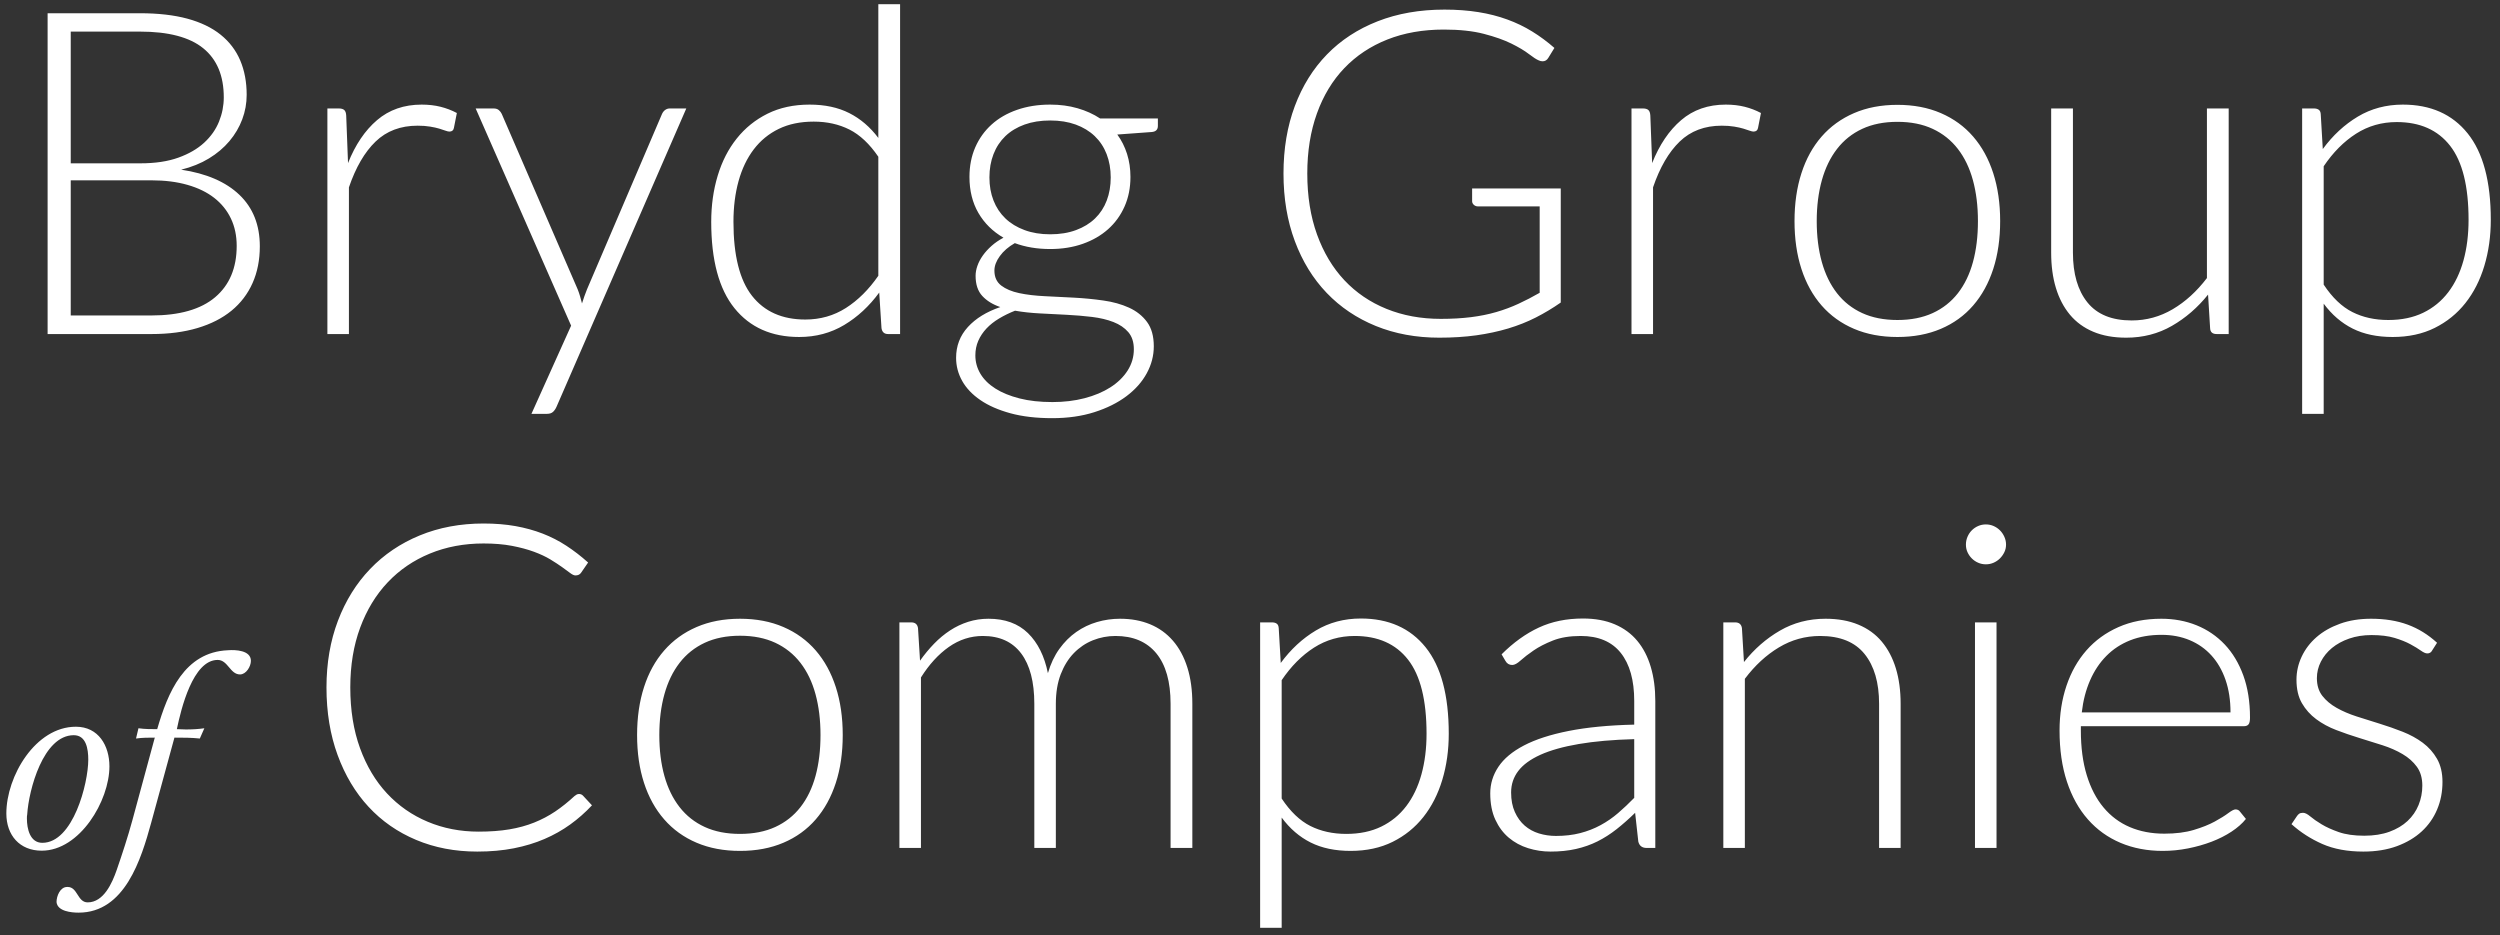 <?xml version="1.0" encoding="UTF-8"?>
<svg width="139px" height="52px" viewBox="0 0 139 52" version="1.1" xmlns="http://www.w3.org/2000/svg" xmlns:xlink="http://www.w3.org/1999/xlink">
    <rect x="0" y="0" width="139" height="52" fill="#333333" stroke="none"/>
    <!-- Generator: sketchtool 53.2 (72643) - https://sketchapp.com -->
    <title>140B79BC-AA18-4743-B4DE-F9C33C130A29</title>
    <desc>Created with sketchtool.</desc>
    <g id="Home-Page" stroke="none" stroke-width="1" fill="none" fill-rule="evenodd">
        <g id="Home---ver-1.1-Copy" transform="translate(-141, -720)" fill="#FFFFFF" fill-rule="nonzero">
            <path d="M143.647,738.573 L143.647,720.736 L148.778,720.736 C149.795,720.736 150.675,720.837 151.419,721.038 C152.162,721.24 152.778,721.536 153.265,721.927 C153.753,722.318 154.116,722.795 154.356,723.358 C154.595,723.921 154.715,724.56 154.715,725.274 C154.715,725.745 154.633,726.198 154.469,726.635 C154.305,727.072 154.068,727.476 153.757,727.846 C153.446,728.215 153.066,728.537 152.616,728.81 C152.167,729.083 151.652,729.291 151.072,729.434 C152.476,729.644 153.555,730.11 154.312,730.833 C155.068,731.556 155.446,732.51 155.446,733.695 C155.446,734.451 155.312,735.132 155.043,735.737 C154.774,736.342 154.383,736.855 153.871,737.275 C153.358,737.695 152.728,738.016 151.98,738.239 C151.232,738.462 150.383,738.573 149.433,738.573 L143.647,738.573 Z M144.933,730.026 L144.933,737.54 L149.408,737.54 C150.98,737.54 152.165,737.201 152.963,736.525 C153.761,735.848 154.16,734.896 154.16,733.67 C154.16,733.106 154.053,732.6 153.839,732.151 C153.625,731.701 153.316,731.319 152.912,731.003 C152.509,730.688 152.013,730.447 151.425,730.279 C150.837,730.11 150.169,730.026 149.421,730.026 L144.933,730.026 Z M144.933,729.081 L148.803,729.081 C149.627,729.081 150.33,728.976 150.914,728.766 C151.499,728.556 151.978,728.278 152.352,727.934 C152.726,727.589 153.001,727.199 153.177,726.762 C153.354,726.325 153.442,725.875 153.442,725.413 C153.442,724.211 153.062,723.301 152.301,722.684 C151.541,722.066 150.366,721.757 148.778,721.757 L144.933,721.757 L144.933,729.081 Z M159.203,738.573 L159.203,726.03 L159.833,726.03 C159.976,726.03 160.079,726.06 160.142,726.119 C160.205,726.177 160.241,726.278 160.249,726.421 L160.35,729.068 C160.753,728.052 161.291,727.255 161.963,726.68 C162.636,726.104 163.464,725.816 164.447,725.816 C164.825,725.816 165.174,725.856 165.493,725.936 C165.812,726.016 166.115,726.131 166.401,726.283 L166.237,727.114 C166.212,727.249 166.128,727.316 165.985,727.316 C165.934,727.316 165.863,727.299 165.77,727.266 C165.678,727.232 165.562,727.194 165.424,727.152 C165.285,727.11 165.115,727.072 164.913,727.039 C164.712,727.005 164.48,726.988 164.22,726.988 C163.27,726.988 162.491,727.283 161.882,727.871 C161.272,728.459 160.779,729.308 160.4,730.417 L160.4,738.573 L159.203,738.573 Z M171.947,742.607 C171.897,742.725 171.832,742.821 171.752,742.897 C171.672,742.973 171.557,743.01 171.405,743.01 L170.548,743.01 L172.754,738.107 L167.447,726.03 L168.443,726.03 C168.569,726.03 168.668,726.062 168.739,726.125 C168.811,726.188 168.863,726.257 168.897,726.333 L173.12,736.09 C173.17,736.216 173.214,736.344 173.252,736.474 C173.29,736.605 173.326,736.737 173.359,736.871 C173.401,736.737 173.445,736.605 173.491,736.474 C173.538,736.344 173.586,736.216 173.636,736.09 L177.809,726.333 C177.851,726.24 177.91,726.167 177.985,726.112 C178.061,726.058 178.145,726.03 178.238,726.03 L179.158,726.03 L171.947,742.607 Z M190.377,738.573 C190.167,738.573 190.045,738.464 190.011,738.245 L189.885,736.266 C189.331,737.023 188.682,737.624 187.938,738.069 C187.194,738.514 186.36,738.737 185.436,738.737 C183.898,738.737 182.698,738.203 181.837,737.136 C180.975,736.069 180.544,734.468 180.544,732.333 C180.544,731.417 180.664,730.562 180.904,729.768 C181.143,728.974 181.496,728.285 181.963,727.701 C182.429,727.117 183,726.656 183.677,726.32 C184.354,725.984 185.133,725.816 186.015,725.816 C186.864,725.816 187.6,725.974 188.221,726.289 C188.843,726.604 189.381,727.064 189.835,727.669 L189.835,720.232 L191.045,720.232 L191.045,738.573 L190.377,738.573 Z M185.776,737.766 C186.608,737.766 187.36,737.552 188.032,737.124 C188.705,736.695 189.305,736.098 189.835,735.333 L189.835,728.715 C189.348,728.001 188.812,727.497 188.228,727.203 C187.644,726.909 186.982,726.762 186.242,726.762 C185.503,726.762 184.856,726.896 184.301,727.165 C183.746,727.434 183.282,727.814 182.908,728.306 C182.534,728.797 182.253,729.386 182.063,730.071 C181.874,730.755 181.78,731.51 181.78,732.333 C181.78,734.199 182.124,735.571 182.813,736.449 C183.503,737.327 184.49,737.766 185.776,737.766 Z M199.39,725.816 C199.936,725.816 200.443,725.883 200.909,726.018 C201.376,726.152 201.794,726.341 202.163,726.585 L205.378,726.585 L205.378,727.001 C205.378,727.211 205.26,727.325 205.025,727.341 L203.121,727.48 C203.357,727.799 203.537,728.159 203.664,728.558 C203.79,728.957 203.853,729.384 203.853,729.837 C203.853,730.442 203.743,730.991 203.525,731.482 C203.306,731.974 203.002,732.394 202.611,732.743 C202.22,733.092 201.752,733.363 201.205,733.556 C200.659,733.749 200.054,733.846 199.39,733.846 C198.667,733.846 198.012,733.737 197.424,733.518 C197.071,733.72 196.793,733.959 196.592,734.237 C196.39,734.514 196.289,734.783 196.289,735.044 C196.289,735.405 196.415,735.682 196.667,735.876 C196.919,736.069 197.253,736.21 197.669,736.298 C198.085,736.386 198.56,736.443 199.094,736.468 C199.628,736.493 200.17,736.521 200.72,736.55 C201.271,736.579 201.813,736.632 202.346,736.708 C202.88,736.783 203.355,736.916 203.771,737.105 C204.187,737.294 204.521,737.558 204.773,737.899 C205.025,738.239 205.151,738.691 205.151,739.254 C205.151,739.775 205.021,740.275 204.76,740.754 C204.5,741.233 204.124,741.657 203.632,742.027 C203.14,742.397 202.546,742.693 201.848,742.916 C201.151,743.139 200.369,743.25 199.504,743.25 C198.621,743.25 197.848,743.16 197.184,742.979 C196.52,742.798 195.963,742.555 195.514,742.248 C195.064,741.941 194.726,741.586 194.499,741.183 C194.272,740.779 194.159,740.351 194.159,739.897 C194.159,739.233 194.377,738.661 194.814,738.182 C195.251,737.703 195.852,737.334 196.617,737.073 C196.197,736.93 195.863,736.724 195.615,736.455 C195.367,736.186 195.243,735.813 195.243,735.333 C195.243,735.157 195.276,734.972 195.344,734.779 C195.411,734.586 195.512,734.394 195.646,734.205 C195.781,734.016 195.942,733.838 196.132,733.67 C196.321,733.501 196.541,733.35 196.793,733.216 C196.197,732.871 195.732,732.413 195.4,731.842 C195.068,731.27 194.902,730.602 194.902,729.837 C194.902,729.232 195.01,728.684 195.224,728.192 C195.438,727.701 195.741,727.278 196.132,726.925 C196.522,726.572 196.995,726.299 197.55,726.106 C198.104,725.913 198.718,725.816 199.39,725.816 Z M204.042,739.418 C204.042,739.023 203.939,738.706 203.733,738.466 C203.527,738.227 203.252,738.04 202.907,737.905 C202.563,737.771 202.166,737.676 201.716,737.621 C201.266,737.567 200.796,737.527 200.304,737.502 C199.812,737.476 199.319,737.451 198.823,737.426 C198.327,737.401 197.865,737.35 197.436,737.275 C197.117,737.401 196.821,737.546 196.548,737.71 C196.274,737.874 196.041,738.058 195.848,738.264 C195.655,738.47 195.503,738.697 195.394,738.945 C195.285,739.193 195.23,739.464 195.23,739.758 C195.23,740.128 195.325,740.47 195.514,740.786 C195.703,741.101 195.98,741.374 196.346,741.605 C196.711,741.836 197.159,742.019 197.688,742.153 C198.218,742.288 198.827,742.355 199.516,742.355 C200.155,742.355 200.749,742.284 201.3,742.141 C201.85,741.998 202.329,741.796 202.737,741.536 C203.145,741.275 203.464,740.964 203.695,740.603 C203.926,740.241 204.042,739.846 204.042,739.418 Z M199.39,733.027 C199.928,733.027 200.407,732.949 200.827,732.793 C201.247,732.638 201.6,732.422 201.886,732.144 C202.172,731.867 202.388,731.535 202.535,731.148 C202.682,730.762 202.756,730.333 202.756,729.863 C202.756,729.392 202.68,728.961 202.529,728.57 C202.378,728.18 202.157,727.846 201.867,727.568 C201.577,727.291 201.224,727.077 200.808,726.925 C200.392,726.774 199.92,726.699 199.39,726.699 C198.861,726.699 198.386,726.774 197.966,726.925 C197.545,727.077 197.19,727.291 196.9,727.568 C196.611,727.846 196.39,728.18 196.239,728.57 C196.087,728.961 196.012,729.392 196.012,729.863 C196.012,730.333 196.087,730.762 196.239,731.148 C196.39,731.535 196.611,731.867 196.9,732.144 C197.19,732.422 197.545,732.638 197.966,732.793 C198.386,732.949 198.861,733.027 199.39,733.027 Z M221.11,737.729 C221.723,737.729 222.282,737.697 222.787,737.634 C223.291,737.571 223.759,737.476 224.192,737.35 C224.625,737.224 225.037,737.071 225.427,736.89 C225.818,736.71 226.211,736.506 226.606,736.279 L226.606,731.476 L223.177,731.476 C223.085,731.476 223.007,731.447 222.944,731.388 C222.881,731.329 222.85,731.262 222.85,731.186 L222.85,730.48 L227.778,730.48 L227.778,736.821 C227.333,737.132 226.871,737.409 226.392,737.653 C225.913,737.897 225.4,738.1 224.854,738.264 C224.308,738.428 223.719,738.554 223.089,738.643 C222.459,738.731 221.77,738.775 221.022,738.775 C219.736,738.775 218.562,738.558 217.498,738.126 C216.435,737.693 215.523,737.079 214.763,736.285 C214.002,735.491 213.412,734.531 212.992,733.405 C212.572,732.279 212.362,731.027 212.362,729.648 C212.362,728.27 212.572,727.02 212.992,725.898 C213.412,724.776 214.009,723.818 214.782,723.024 C215.555,722.23 216.494,721.616 217.599,721.183 C218.704,720.751 219.942,720.534 221.312,720.534 C221.992,720.534 222.621,720.58 223.196,720.673 C223.772,720.765 224.308,720.902 224.803,721.083 C225.299,721.263 225.762,721.486 226.19,721.751 C226.619,722.015 227.031,722.32 227.425,722.665 L227.085,723.219 C227.009,723.345 226.904,723.408 226.77,723.408 C226.694,723.408 226.623,723.392 226.556,723.358 C226.43,723.308 226.247,723.19 226.007,723.005 C225.768,722.82 225.444,722.627 225.037,722.425 C224.629,722.223 224.119,722.043 223.505,721.883 C222.892,721.723 222.148,721.644 221.274,721.644 C220.114,721.644 219.068,721.828 218.135,722.198 C217.202,722.568 216.406,723.097 215.746,723.787 C215.086,724.476 214.578,725.316 214.221,726.308 C213.864,727.299 213.685,728.413 213.685,729.648 C213.685,730.909 213.866,732.039 214.227,733.039 C214.589,734.039 215.095,734.886 215.746,735.579 C216.398,736.273 217.179,736.804 218.091,737.174 C219.003,737.544 220.009,737.729 221.11,737.729 Z M231.711,738.573 L231.711,726.03 L232.342,726.03 C232.485,726.03 232.588,726.06 232.651,726.119 C232.714,726.177 232.749,726.278 232.758,726.421 L232.859,729.068 C233.262,728.052 233.8,727.255 234.472,726.68 C235.144,726.104 235.972,725.816 236.955,725.816 C237.334,725.816 237.682,725.856 238.002,725.936 C238.321,726.016 238.624,726.131 238.909,726.283 L238.746,727.114 C238.72,727.249 238.636,727.316 238.493,727.316 C238.443,727.316 238.372,727.299 238.279,727.266 C238.187,727.232 238.071,727.194 237.932,727.152 C237.794,727.11 237.624,727.072 237.422,727.039 C237.22,727.005 236.989,726.988 236.729,726.988 C235.779,726.988 234.999,727.283 234.39,727.871 C233.781,728.459 233.287,729.308 232.909,730.417 L232.909,738.573 L231.711,738.573 Z M246.498,725.829 C247.397,725.829 248.202,725.982 248.912,726.289 C249.622,726.596 250.221,727.03 250.708,727.594 C251.196,728.157 251.568,728.835 251.824,729.629 C252.08,730.424 252.209,731.312 252.209,732.295 C252.209,733.279 252.08,734.165 251.824,734.955 C251.568,735.745 251.196,736.422 250.708,736.985 C250.221,737.548 249.622,737.981 248.912,738.283 C248.202,738.586 247.397,738.737 246.498,738.737 C245.599,738.737 244.794,738.586 244.084,738.283 C243.374,737.981 242.773,737.548 242.281,736.985 C241.79,736.422 241.416,735.745 241.16,734.955 C240.903,734.165 240.775,733.279 240.775,732.295 C240.775,731.312 240.903,730.424 241.16,729.629 C241.416,728.835 241.79,728.157 242.281,727.594 C242.773,727.03 243.374,726.596 244.084,726.289 C244.794,725.982 245.599,725.829 246.498,725.829 Z M246.498,737.792 C247.246,737.792 247.899,737.663 248.458,737.407 C249.017,737.151 249.484,736.783 249.858,736.304 C250.232,735.825 250.511,735.247 250.696,734.571 C250.881,733.894 250.973,733.136 250.973,732.295 C250.973,731.464 250.881,730.707 250.696,730.026 C250.511,729.346 250.232,728.764 249.858,728.281 C249.484,727.797 249.017,727.425 248.458,727.165 C247.899,726.904 247.246,726.774 246.498,726.774 C245.75,726.774 245.097,726.904 244.538,727.165 C243.979,727.425 243.513,727.797 243.139,728.281 C242.765,728.764 242.483,729.346 242.294,730.026 C242.105,730.707 242.01,731.464 242.01,732.295 C242.01,733.136 242.105,733.894 242.294,734.571 C242.483,735.247 242.765,735.825 243.139,736.304 C243.513,736.783 243.979,737.151 244.538,737.407 C245.097,737.663 245.75,737.792 246.498,737.792 Z M256.255,726.03 L256.255,734.048 C256.255,735.224 256.524,736.147 257.062,736.815 C257.6,737.483 258.419,737.817 259.52,737.817 C260.335,737.817 261.096,737.609 261.802,737.193 C262.507,736.777 263.142,736.199 263.705,735.46 L263.705,726.03 L264.915,726.03 L264.915,738.573 L264.247,738.573 C264.012,738.573 263.89,738.464 263.882,738.245 L263.768,736.38 C263.188,737.103 262.518,737.682 261.757,738.119 C260.997,738.556 260.15,738.775 259.217,738.775 C258.52,738.775 257.911,738.666 257.39,738.447 C256.868,738.229 256.436,737.913 256.091,737.502 C255.747,737.09 255.486,736.594 255.31,736.014 C255.133,735.434 255.045,734.779 255.045,734.048 L255.045,726.03 L256.255,726.03 Z M268.999,743.01 L268.999,726.03 L269.655,726.03 C269.764,726.03 269.852,726.054 269.92,726.1 C269.987,726.146 270.025,726.228 270.033,726.346 L270.147,728.287 C270.701,727.53 271.35,726.93 272.094,726.484 C272.838,726.039 273.672,725.816 274.596,725.816 C276.143,725.816 277.345,726.35 278.202,727.417 C279.059,728.484 279.488,730.085 279.488,732.22 C279.488,733.136 279.368,733.991 279.128,734.785 C278.889,735.579 278.538,736.268 278.076,736.852 C277.613,737.437 277.044,737.897 276.368,738.233 C275.691,738.569 274.912,738.737 274.029,738.737 C273.172,738.737 272.432,738.582 271.811,738.271 C271.189,737.96 270.651,737.497 270.197,736.884 L270.197,743.01 L268.999,743.01 Z M274.256,726.787 C273.424,726.787 272.67,727.003 271.993,727.436 C271.317,727.869 270.718,728.472 270.197,729.245 L270.197,735.825 C270.676,736.548 271.208,737.056 271.792,737.35 C272.376,737.645 273.042,737.792 273.79,737.792 C274.529,737.792 275.176,737.657 275.731,737.388 C276.286,737.119 276.75,736.739 277.124,736.247 C277.498,735.756 277.779,735.168 277.969,734.483 C278.158,733.798 278.252,733.043 278.252,732.22 C278.252,730.354 277.91,728.982 277.225,728.104 C276.54,727.226 275.55,726.787 274.256,726.787 Z M143.319,767.298 C142.093,767.298 141.353,766.44 141.353,765.23 C141.353,763.163 142.967,760.406 145.219,760.406 C146.479,760.406 147.084,761.465 147.084,762.608 C147.084,764.524 145.437,767.298 143.319,767.298 Z M145.101,760.877 C143.404,760.877 142.597,763.919 142.513,765.281 C142.496,765.348 142.496,765.432 142.496,765.516 C142.496,766.071 142.664,766.861 143.353,766.861 C145.067,766.861 145.908,763.55 145.908,762.239 C145.908,761.633 145.79,760.877 145.101,760.877 Z M152.11,761.062 C151.639,761.012 151.169,761.012 150.698,761.012 L149.404,765.751 C148.849,767.768 147.942,770.743 145.37,770.743 C144.983,770.743 144.193,770.676 144.143,770.155 C144.143,769.819 144.345,769.315 144.731,769.315 L144.765,769.315 C145.32,769.315 145.303,770.172 145.874,770.172 C146.765,770.172 147.236,769.096 147.488,768.373 C147.807,767.449 148.11,766.524 148.362,765.6 L149.606,761.012 C149.253,761.012 148.916,761.012 148.563,761.062 L148.698,760.491 C149.051,760.541 149.404,760.541 149.74,760.541 C150.328,758.507 151.253,756.255 153.673,756.154 C154.093,756.12 154.95,756.154 154.95,756.742 C154.95,757.062 154.682,757.499 154.345,757.499 C153.791,757.499 153.673,756.692 153.102,756.692 C151.723,756.692 151.068,759.415 150.833,760.541 C151.001,760.541 151.169,760.558 151.337,760.558 C151.69,760.558 152.026,760.541 152.362,760.491 L152.11,761.062 Z M173.195,764.146 C173.279,764.146 173.351,764.176 173.41,764.234 L173.914,764.776 C173.544,765.171 173.141,765.527 172.704,765.842 C172.267,766.157 171.79,766.426 171.273,766.648 C170.756,766.871 170.189,767.043 169.571,767.165 C168.953,767.287 168.275,767.348 167.535,767.348 C166.3,767.348 165.167,767.132 164.138,766.699 C163.108,766.266 162.226,765.653 161.491,764.858 C160.755,764.064 160.182,763.104 159.77,761.978 C159.358,760.852 159.152,759.6 159.152,758.221 C159.152,756.868 159.365,755.633 159.789,754.515 C160.213,753.398 160.81,752.437 161.579,751.635 C162.348,750.832 163.268,750.21 164.34,749.769 C165.411,749.328 166.594,749.107 167.888,749.107 C168.535,749.107 169.128,749.156 169.666,749.252 C170.203,749.349 170.706,749.488 171.172,749.668 C171.638,749.849 172.078,750.074 172.489,750.343 C172.901,750.612 173.305,750.923 173.699,751.276 L173.309,751.843 C173.241,751.944 173.136,751.994 172.994,751.994 C172.918,751.994 172.821,751.95 172.704,751.862 C172.586,751.774 172.437,751.664 172.256,751.534 C172.075,751.404 171.857,751.261 171.601,751.105 C171.344,750.95 171.04,750.807 170.687,750.677 C170.334,750.547 169.926,750.437 169.464,750.349 C169.002,750.261 168.476,750.217 167.888,750.217 C166.804,750.217 165.808,750.404 164.901,750.778 C163.993,751.152 163.211,751.685 162.556,752.379 C161.9,753.072 161.39,753.912 161.024,754.9 C160.659,755.887 160.476,756.994 160.476,758.221 C160.476,759.482 160.657,760.608 161.018,761.6 C161.379,762.591 161.879,763.43 162.518,764.115 C163.157,764.8 163.911,765.325 164.781,765.69 C165.651,766.056 166.594,766.239 167.611,766.239 C168.25,766.239 168.819,766.197 169.319,766.113 C169.819,766.029 170.279,765.903 170.699,765.735 C171.12,765.566 171.51,765.361 171.872,765.117 C172.233,764.873 172.59,764.587 172.943,764.26 C172.985,764.226 173.025,764.199 173.063,764.178 C173.101,764.157 173.145,764.146 173.195,764.146 Z M182.145,754.402 C183.045,754.402 183.849,754.555 184.559,754.862 C185.27,755.169 185.868,755.604 186.356,756.167 C186.843,756.73 187.215,757.408 187.471,758.203 C187.728,758.997 187.856,759.885 187.856,760.869 C187.856,761.852 187.728,762.739 187.471,763.529 C187.215,764.318 186.843,764.995 186.356,765.558 C185.868,766.121 185.27,766.554 184.559,766.856 C183.849,767.159 183.045,767.31 182.145,767.31 C181.246,767.31 180.442,767.159 179.731,766.856 C179.021,766.554 178.42,766.121 177.929,765.558 C177.437,764.995 177.063,764.318 176.807,763.529 C176.551,762.739 176.422,761.852 176.422,760.869 C176.422,759.885 176.551,758.997 176.807,758.203 C177.063,757.408 177.437,756.73 177.929,756.167 C178.42,755.604 179.021,755.169 179.731,754.862 C180.442,754.555 181.246,754.402 182.145,754.402 Z M182.145,766.365 C182.893,766.365 183.547,766.237 184.106,765.98 C184.664,765.724 185.131,765.356 185.505,764.877 C185.879,764.398 186.158,763.821 186.343,763.144 C186.528,762.468 186.62,761.709 186.62,760.869 C186.62,760.037 186.528,759.28 186.343,758.6 C186.158,757.919 185.879,757.337 185.505,756.854 C185.131,756.37 184.664,755.999 184.106,755.738 C183.547,755.478 182.893,755.347 182.145,755.347 C181.397,755.347 180.744,755.478 180.185,755.738 C179.626,755.999 179.16,756.37 178.786,756.854 C178.412,757.337 178.13,757.919 177.941,758.6 C177.752,759.28 177.658,760.037 177.658,760.869 C177.658,761.709 177.752,762.468 177.941,763.144 C178.13,763.821 178.412,764.398 178.786,764.877 C179.16,765.356 179.626,765.724 180.185,765.98 C180.744,766.237 181.397,766.365 182.145,766.365 Z M191.007,767.146 L191.007,754.604 L191.663,754.604 C191.881,754.604 192.007,754.709 192.041,754.919 L192.154,756.734 C192.398,756.389 192.659,756.074 192.936,755.789 C193.213,755.503 193.51,755.257 193.825,755.051 C194.14,754.845 194.476,754.686 194.833,754.572 C195.19,754.459 195.566,754.402 195.961,754.402 C196.877,754.402 197.609,754.669 198.155,755.202 C198.701,755.736 199.071,756.478 199.264,757.427 C199.415,756.906 199.628,756.457 199.901,756.078 C200.174,755.7 200.487,755.387 200.84,755.139 C201.193,754.891 201.577,754.707 201.993,754.585 C202.409,754.463 202.836,754.402 203.273,754.402 C203.895,754.402 204.453,754.505 204.949,754.711 C205.445,754.917 205.867,755.221 206.216,755.625 C206.565,756.028 206.832,756.524 207.017,757.112 C207.202,757.7 207.294,758.373 207.294,759.129 L207.294,767.146 L206.084,767.146 L206.084,759.129 C206.084,757.902 205.819,756.967 205.29,756.324 C204.76,755.681 204.004,755.36 203.021,755.36 C202.584,755.36 202.166,755.44 201.766,755.599 C201.367,755.759 201.014,755.997 200.707,756.312 C200.401,756.627 200.157,757.02 199.976,757.49 C199.796,757.961 199.705,758.507 199.705,759.129 L199.705,767.146 L198.508,767.146 L198.508,759.129 C198.508,757.911 198.264,756.978 197.777,756.331 C197.289,755.683 196.579,755.36 195.646,755.36 C194.966,755.36 194.335,755.564 193.755,755.971 C193.175,756.379 192.659,756.944 192.205,757.667 L192.205,767.146 L191.007,767.146 Z M211.063,771.584 L211.063,754.604 L211.719,754.604 C211.828,754.604 211.916,754.627 211.983,754.673 C212.051,754.719 212.088,754.801 212.097,754.919 L212.21,756.86 C212.765,756.104 213.414,755.503 214.158,755.057 C214.902,754.612 215.736,754.389 216.66,754.389 C218.206,754.389 219.408,754.923 220.265,755.99 C221.123,757.058 221.551,758.658 221.551,760.793 C221.551,761.709 221.431,762.564 221.192,763.358 C220.952,764.152 220.602,764.842 220.139,765.426 C219.677,766.01 219.108,766.47 218.431,766.806 C217.755,767.142 216.975,767.31 216.093,767.31 C215.236,767.31 214.496,767.155 213.874,766.844 C213.252,766.533 212.715,766.071 212.261,765.457 L212.261,771.584 L211.063,771.584 Z M216.32,755.36 C215.488,755.36 214.734,755.576 214.057,756.009 C213.381,756.442 212.782,757.045 212.261,757.818 L212.261,764.398 C212.74,765.121 213.271,765.629 213.855,765.924 C214.439,766.218 215.105,766.365 215.853,766.365 C216.593,766.365 217.24,766.23 217.795,765.961 C218.349,765.693 218.814,765.312 219.188,764.821 C219.562,764.329 219.843,763.741 220.032,763.056 C220.221,762.371 220.316,761.617 220.316,760.793 C220.316,758.927 219.973,757.555 219.288,756.677 C218.604,755.799 217.614,755.36 216.32,755.36 Z M232.556,767.146 C232.304,767.146 232.148,767.029 232.09,766.793 L231.913,765.192 C231.569,765.529 231.226,765.831 230.886,766.1 C230.545,766.369 230.19,766.596 229.821,766.781 C229.451,766.966 229.052,767.106 228.623,767.203 C228.194,767.3 227.724,767.348 227.211,767.348 C226.783,767.348 226.367,767.285 225.963,767.159 C225.56,767.033 225.203,766.84 224.892,766.579 C224.581,766.319 224.331,765.985 224.142,765.577 C223.953,765.169 223.858,764.68 223.858,764.108 C223.858,763.579 224.009,763.087 224.312,762.633 C224.614,762.18 225.087,761.785 225.73,761.449 C226.373,761.112 227.201,760.843 228.213,760.642 C229.226,760.44 230.442,760.322 231.863,760.289 L231.863,758.978 C231.863,757.818 231.613,756.925 231.113,756.299 C230.613,755.673 229.871,755.36 228.888,755.36 C228.283,755.36 227.768,755.444 227.344,755.612 C226.919,755.78 226.56,755.965 226.266,756.167 C225.972,756.368 225.732,756.553 225.547,756.721 C225.362,756.889 225.207,756.973 225.081,756.973 C224.913,756.973 224.787,756.898 224.703,756.747 L224.488,756.381 C225.144,755.726 225.833,755.23 226.556,754.894 C227.278,754.557 228.098,754.389 229.014,754.389 C229.686,754.389 230.274,754.496 230.779,754.711 C231.283,754.925 231.701,755.232 232.033,755.631 C232.365,756.03 232.615,756.513 232.783,757.081 C232.951,757.648 233.035,758.28 233.035,758.978 L233.035,767.146 L232.556,767.146 Z M227.514,766.478 C228.001,766.478 228.449,766.426 228.856,766.321 C229.264,766.216 229.642,766.069 229.991,765.879 C230.34,765.69 230.665,765.466 230.968,765.205 C231.27,764.945 231.569,764.663 231.863,764.36 L231.863,761.096 C230.669,761.129 229.642,761.22 228.781,761.367 C227.919,761.514 227.209,761.713 226.65,761.965 C226.091,762.218 225.68,762.518 225.415,762.867 C225.15,763.215 225.018,763.613 225.018,764.058 C225.018,764.478 225.087,764.842 225.226,765.148 C225.364,765.455 225.547,765.707 225.774,765.905 C226.001,766.102 226.266,766.247 226.568,766.34 C226.871,766.432 227.186,766.478 227.514,766.478 Z M236.817,767.146 L236.817,754.604 L237.472,754.604 C237.691,754.604 237.817,754.709 237.851,754.919 L237.964,756.81 C238.535,756.087 239.201,755.505 239.962,755.064 C240.723,754.622 241.569,754.402 242.502,754.402 C243.191,754.402 243.798,754.511 244.324,754.73 C244.849,754.948 245.284,755.263 245.628,755.675 C245.973,756.087 246.233,756.583 246.41,757.163 C246.586,757.742 246.675,758.398 246.675,759.129 L246.675,767.146 L245.477,767.146 L245.477,759.129 C245.477,757.953 245.208,757.03 244.67,756.362 C244.132,755.694 243.309,755.36 242.2,755.36 C241.376,755.36 240.611,755.572 239.905,755.997 C239.199,756.421 238.569,757.003 238.014,757.742 L238.014,767.146 L236.817,767.146 Z M252.007,754.604 L252.007,767.146 L250.809,767.146 L250.809,754.604 L252.007,754.604 Z M252.536,750.28 C252.536,750.431 252.505,750.572 252.442,750.702 C252.379,750.832 252.297,750.948 252.196,751.049 C252.095,751.15 251.977,751.229 251.843,751.288 C251.708,751.347 251.566,751.376 251.414,751.376 C251.263,751.376 251.12,751.347 250.986,751.288 C250.851,751.229 250.734,751.15 250.633,751.049 C250.532,750.948 250.452,750.832 250.393,750.702 C250.334,750.572 250.305,750.431 250.305,750.28 C250.305,750.129 250.334,749.984 250.393,749.845 C250.452,749.706 250.532,749.586 250.633,749.486 C250.734,749.385 250.851,749.305 250.986,749.246 C251.12,749.187 251.263,749.158 251.414,749.158 C251.566,749.158 251.708,749.187 251.843,749.246 C251.977,749.305 252.095,749.385 252.196,749.486 C252.297,749.586 252.379,749.706 252.442,749.845 C252.505,749.984 252.536,750.129 252.536,750.28 Z M261.171,754.402 C261.877,754.402 262.531,754.524 263.131,754.767 C263.732,755.011 264.253,755.366 264.695,755.833 C265.136,756.299 265.48,756.873 265.728,757.553 C265.976,758.234 266.1,759.016 266.1,759.898 C266.1,760.083 266.073,760.209 266.018,760.276 C265.964,760.343 265.877,760.377 265.76,760.377 L256.696,760.377 L256.696,760.617 C256.696,761.558 256.805,762.386 257.024,763.1 C257.242,763.814 257.553,764.413 257.957,764.896 C258.36,765.379 258.848,765.743 259.419,765.987 C259.991,766.23 260.629,766.352 261.335,766.352 C261.965,766.352 262.512,766.283 262.974,766.144 C263.436,766.006 263.825,765.85 264.14,765.678 C264.455,765.506 264.705,765.35 264.89,765.211 C265.075,765.073 265.209,765.003 265.293,765.003 C265.403,765.003 265.487,765.045 265.545,765.129 L265.873,765.533 C265.672,765.785 265.405,766.02 265.073,766.239 C264.741,766.457 264.371,766.644 263.963,766.8 C263.556,766.955 263.119,767.079 262.652,767.172 C262.186,767.264 261.718,767.31 261.247,767.31 C260.39,767.31 259.608,767.161 258.902,766.863 C258.196,766.564 257.591,766.13 257.087,765.558 C256.583,764.987 256.194,764.287 255.921,763.459 C255.648,762.631 255.511,761.684 255.511,760.617 C255.511,759.717 255.639,758.887 255.896,758.127 C256.152,757.366 256.522,756.711 257.005,756.16 C257.488,755.61 258.081,755.179 258.782,754.868 C259.484,754.557 260.28,754.402 261.171,754.402 Z M261.184,755.297 C260.537,755.297 259.957,755.398 259.444,755.599 C258.932,755.801 258.488,756.091 258.114,756.469 C257.74,756.847 257.438,757.301 257.207,757.831 C256.976,758.36 256.822,758.953 256.747,759.608 L265.016,759.608 C265.016,758.936 264.924,758.333 264.739,757.799 C264.554,757.266 264.293,756.814 263.957,756.444 C263.621,756.074 263.218,755.791 262.747,755.593 C262.276,755.396 261.755,755.297 261.184,755.297 Z M276.235,756.154 C276.176,756.272 276.084,756.331 275.958,756.331 C275.865,756.331 275.746,756.278 275.599,756.173 C275.452,756.068 275.258,755.95 275.019,755.82 C274.779,755.69 274.485,755.572 274.136,755.467 C273.788,755.362 273.361,755.31 272.857,755.31 C272.403,755.31 271.989,755.375 271.615,755.505 C271.241,755.635 270.922,755.81 270.657,756.028 C270.392,756.247 270.187,756.501 270.039,756.791 C269.892,757.081 269.819,757.385 269.819,757.705 C269.819,758.1 269.92,758.427 270.121,758.688 C270.323,758.948 270.588,759.171 270.916,759.356 C271.243,759.541 271.615,759.701 272.031,759.835 C272.447,759.969 272.874,760.104 273.311,760.238 C273.748,760.373 274.174,760.522 274.59,760.686 C275.006,760.85 275.378,761.054 275.706,761.297 C276.034,761.541 276.298,761.839 276.5,762.192 C276.702,762.545 276.802,762.974 276.802,763.478 C276.802,764.024 276.704,764.533 276.506,765.003 C276.309,765.474 276.023,765.882 275.649,766.226 C275.275,766.571 274.815,766.844 274.269,767.046 C273.722,767.247 273.101,767.348 272.403,767.348 C271.521,767.348 270.76,767.207 270.121,766.926 C269.483,766.644 268.911,766.277 268.407,765.823 L268.697,765.394 C268.739,765.327 268.785,765.277 268.836,765.243 C268.886,765.209 268.957,765.192 269.05,765.192 C269.159,765.192 269.294,765.26 269.453,765.394 C269.613,765.529 269.821,765.674 270.077,765.829 C270.334,765.985 270.653,766.13 271.035,766.264 C271.418,766.398 271.89,766.466 272.453,766.466 C272.983,766.466 273.449,766.392 273.853,766.245 C274.256,766.098 274.592,765.898 274.861,765.646 C275.13,765.394 275.334,765.098 275.473,764.758 C275.611,764.417 275.681,764.058 275.681,763.68 C275.681,763.26 275.58,762.911 275.378,762.633 C275.176,762.356 274.912,762.121 274.584,761.928 C274.256,761.734 273.884,761.57 273.468,761.436 C273.052,761.301 272.624,761.167 272.182,761.033 C271.741,760.898 271.313,760.751 270.897,760.591 C270.481,760.432 270.109,760.23 269.781,759.986 C269.453,759.743 269.189,759.446 268.987,759.098 C268.785,758.749 268.684,758.314 268.684,757.793 C268.684,757.347 268.781,756.919 268.974,756.507 C269.168,756.095 269.443,755.734 269.8,755.423 C270.157,755.112 270.592,754.864 271.105,754.679 C271.617,754.494 272.193,754.402 272.832,754.402 C273.596,754.402 274.275,754.511 274.867,754.73 C275.46,754.948 276.004,755.284 276.5,755.738 L276.235,756.154 Z" id="BrydgGroupofCompanies"></path>
        </g>
    </g>
</svg>